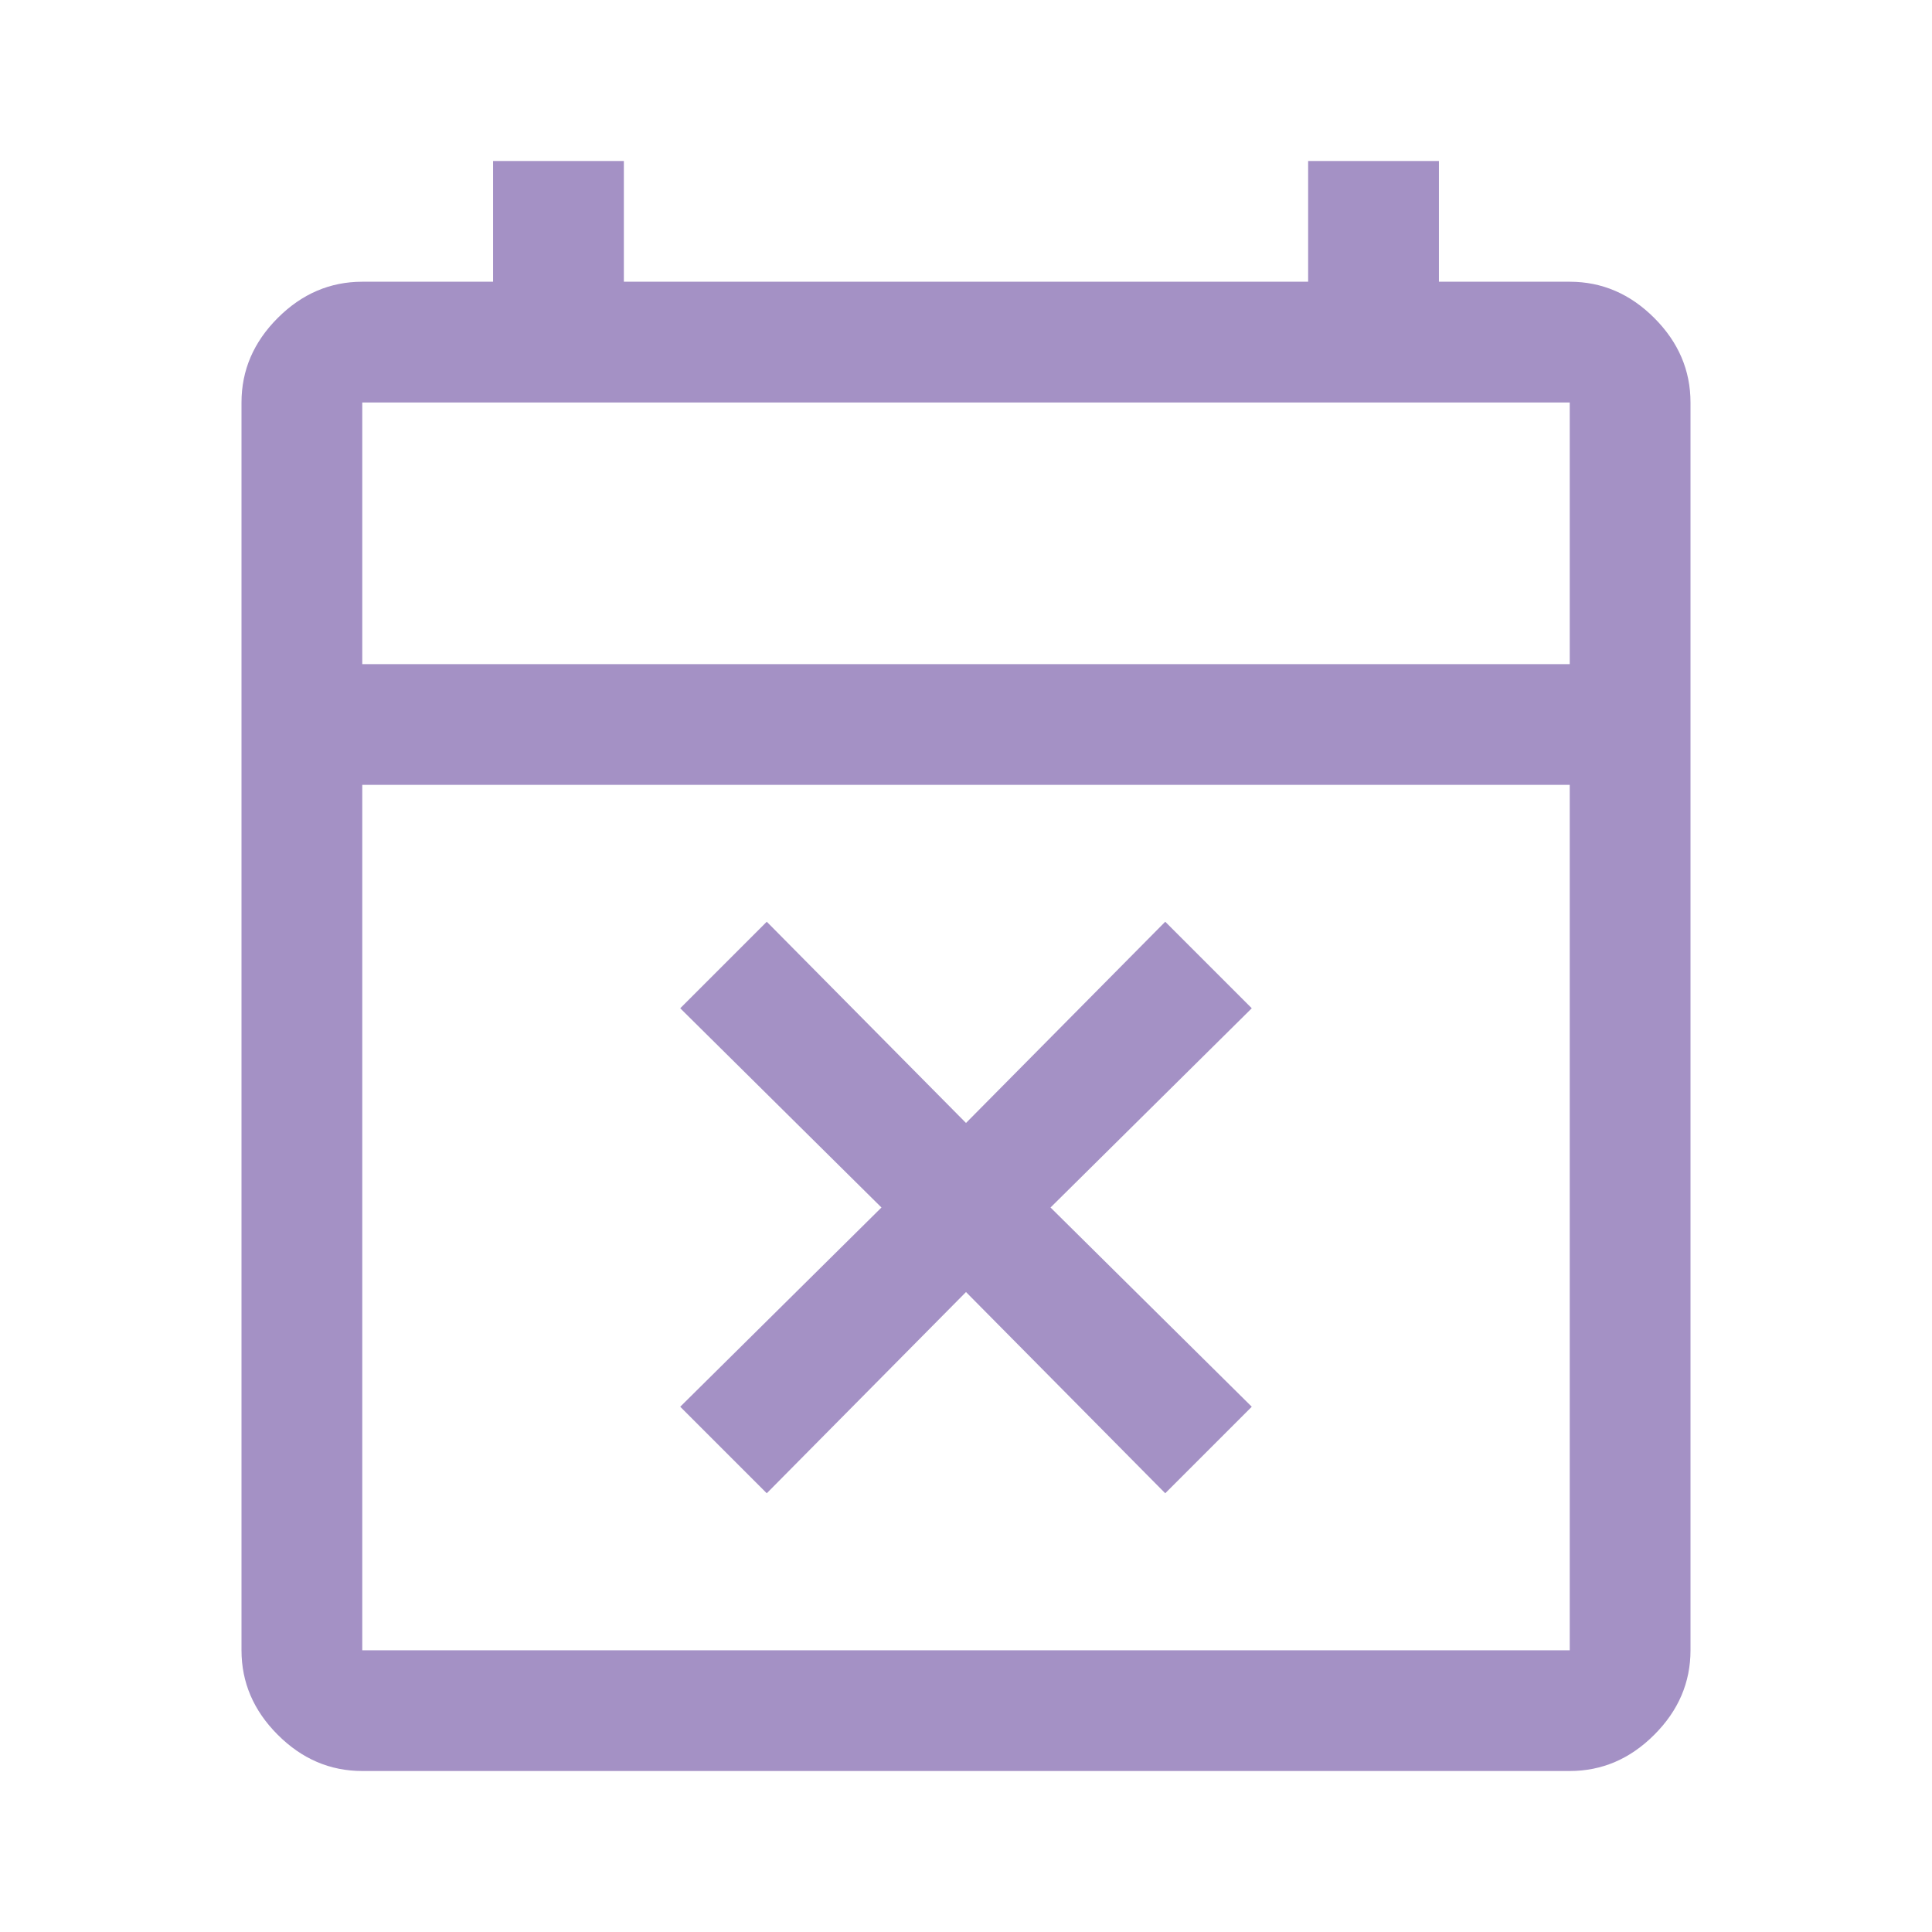 <svg width="57" height="57" viewBox="0 0 57 57" fill="none" xmlns="http://www.w3.org/2000/svg">
<path d="M22.622 44.056L20.069 41.503L26.006 35.625L20.069 29.747L22.622 27.194L28.5 33.131L34.378 27.194L36.931 29.747L30.994 35.625L36.931 41.503L34.378 44.056L28.5 38.119L22.622 44.056ZM10.688 52.25C9.738 52.25 8.906 51.894 8.194 51.181C7.481 50.469 7.125 49.638 7.125 48.688V11.875C7.125 10.925 7.481 10.094 8.194 9.381C8.906 8.669 9.738 8.312 10.688 8.312H14.547V4.75H18.406V8.312H38.594V4.75H42.453V8.312H46.312C47.263 8.312 48.094 8.669 48.806 9.381C49.519 10.094 49.875 10.925 49.875 11.875V48.688C49.875 49.638 49.519 50.469 48.806 51.181C48.094 51.894 47.263 52.25 46.312 52.25H10.688ZM10.688 48.688H46.312V23.156H10.688V48.688ZM10.688 19.594H46.312V11.875H10.688V19.594ZM10.688 19.594V11.875V19.594Z" fill="#A491C5"/>
</svg>
